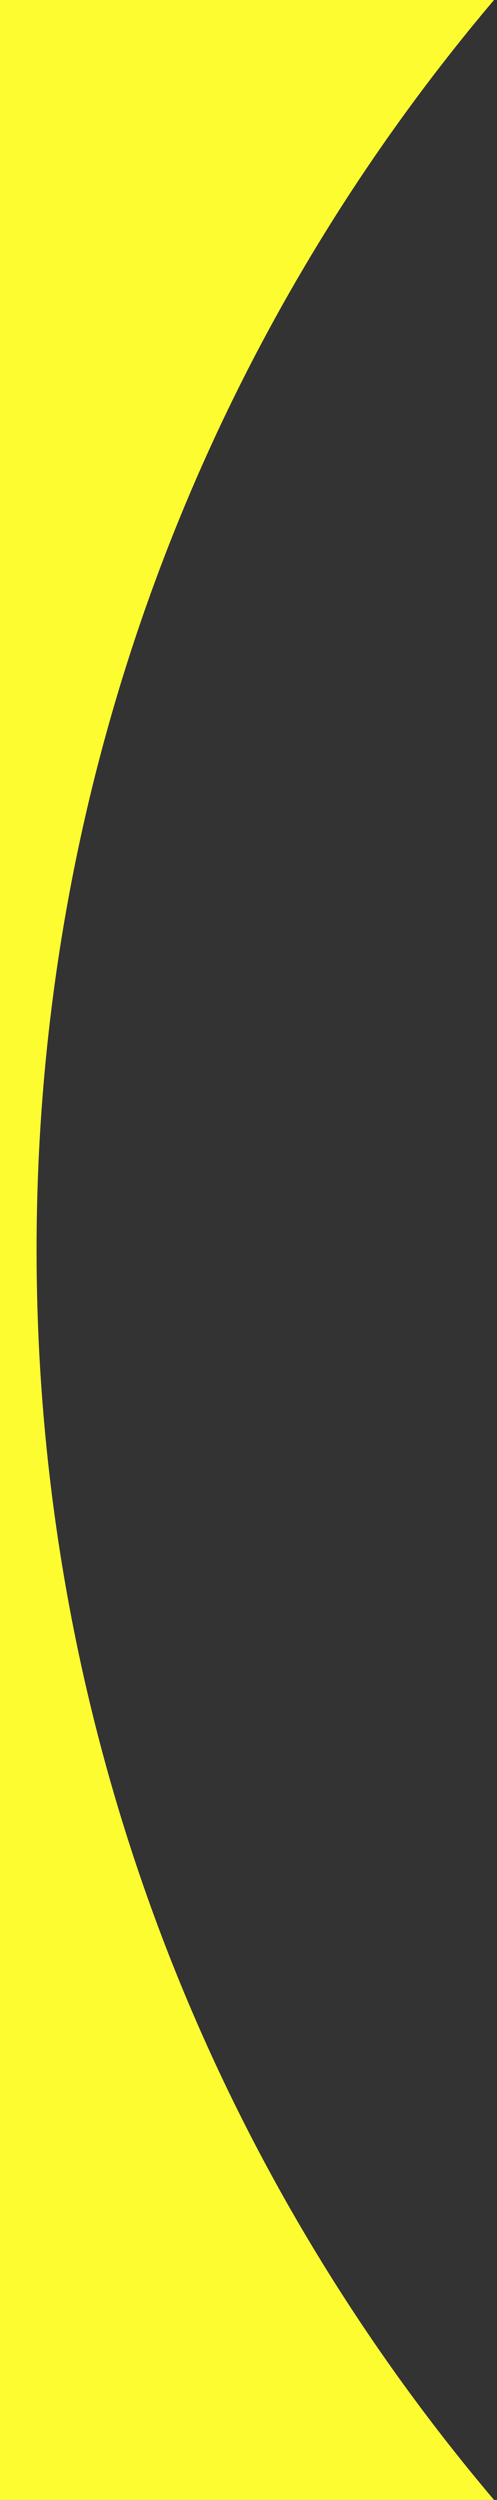 <svg width="74" height="372" viewBox="0 0 74 372" fill="none" xmlns="http://www.w3.org/2000/svg">
<rect x="0" y="0" width="74" height="372" fill="#333333" stroke="none"/>
<path fill-rule="evenodd" clip-rule="evenodd" d="M73.555 0L0 0L0 372H73.555C31.066 321.82 5.445 256.902 5.445 186C5.445 115.098 31.066 50.18 73.555 0Z" fill="#FCFC30"/>
</svg>
